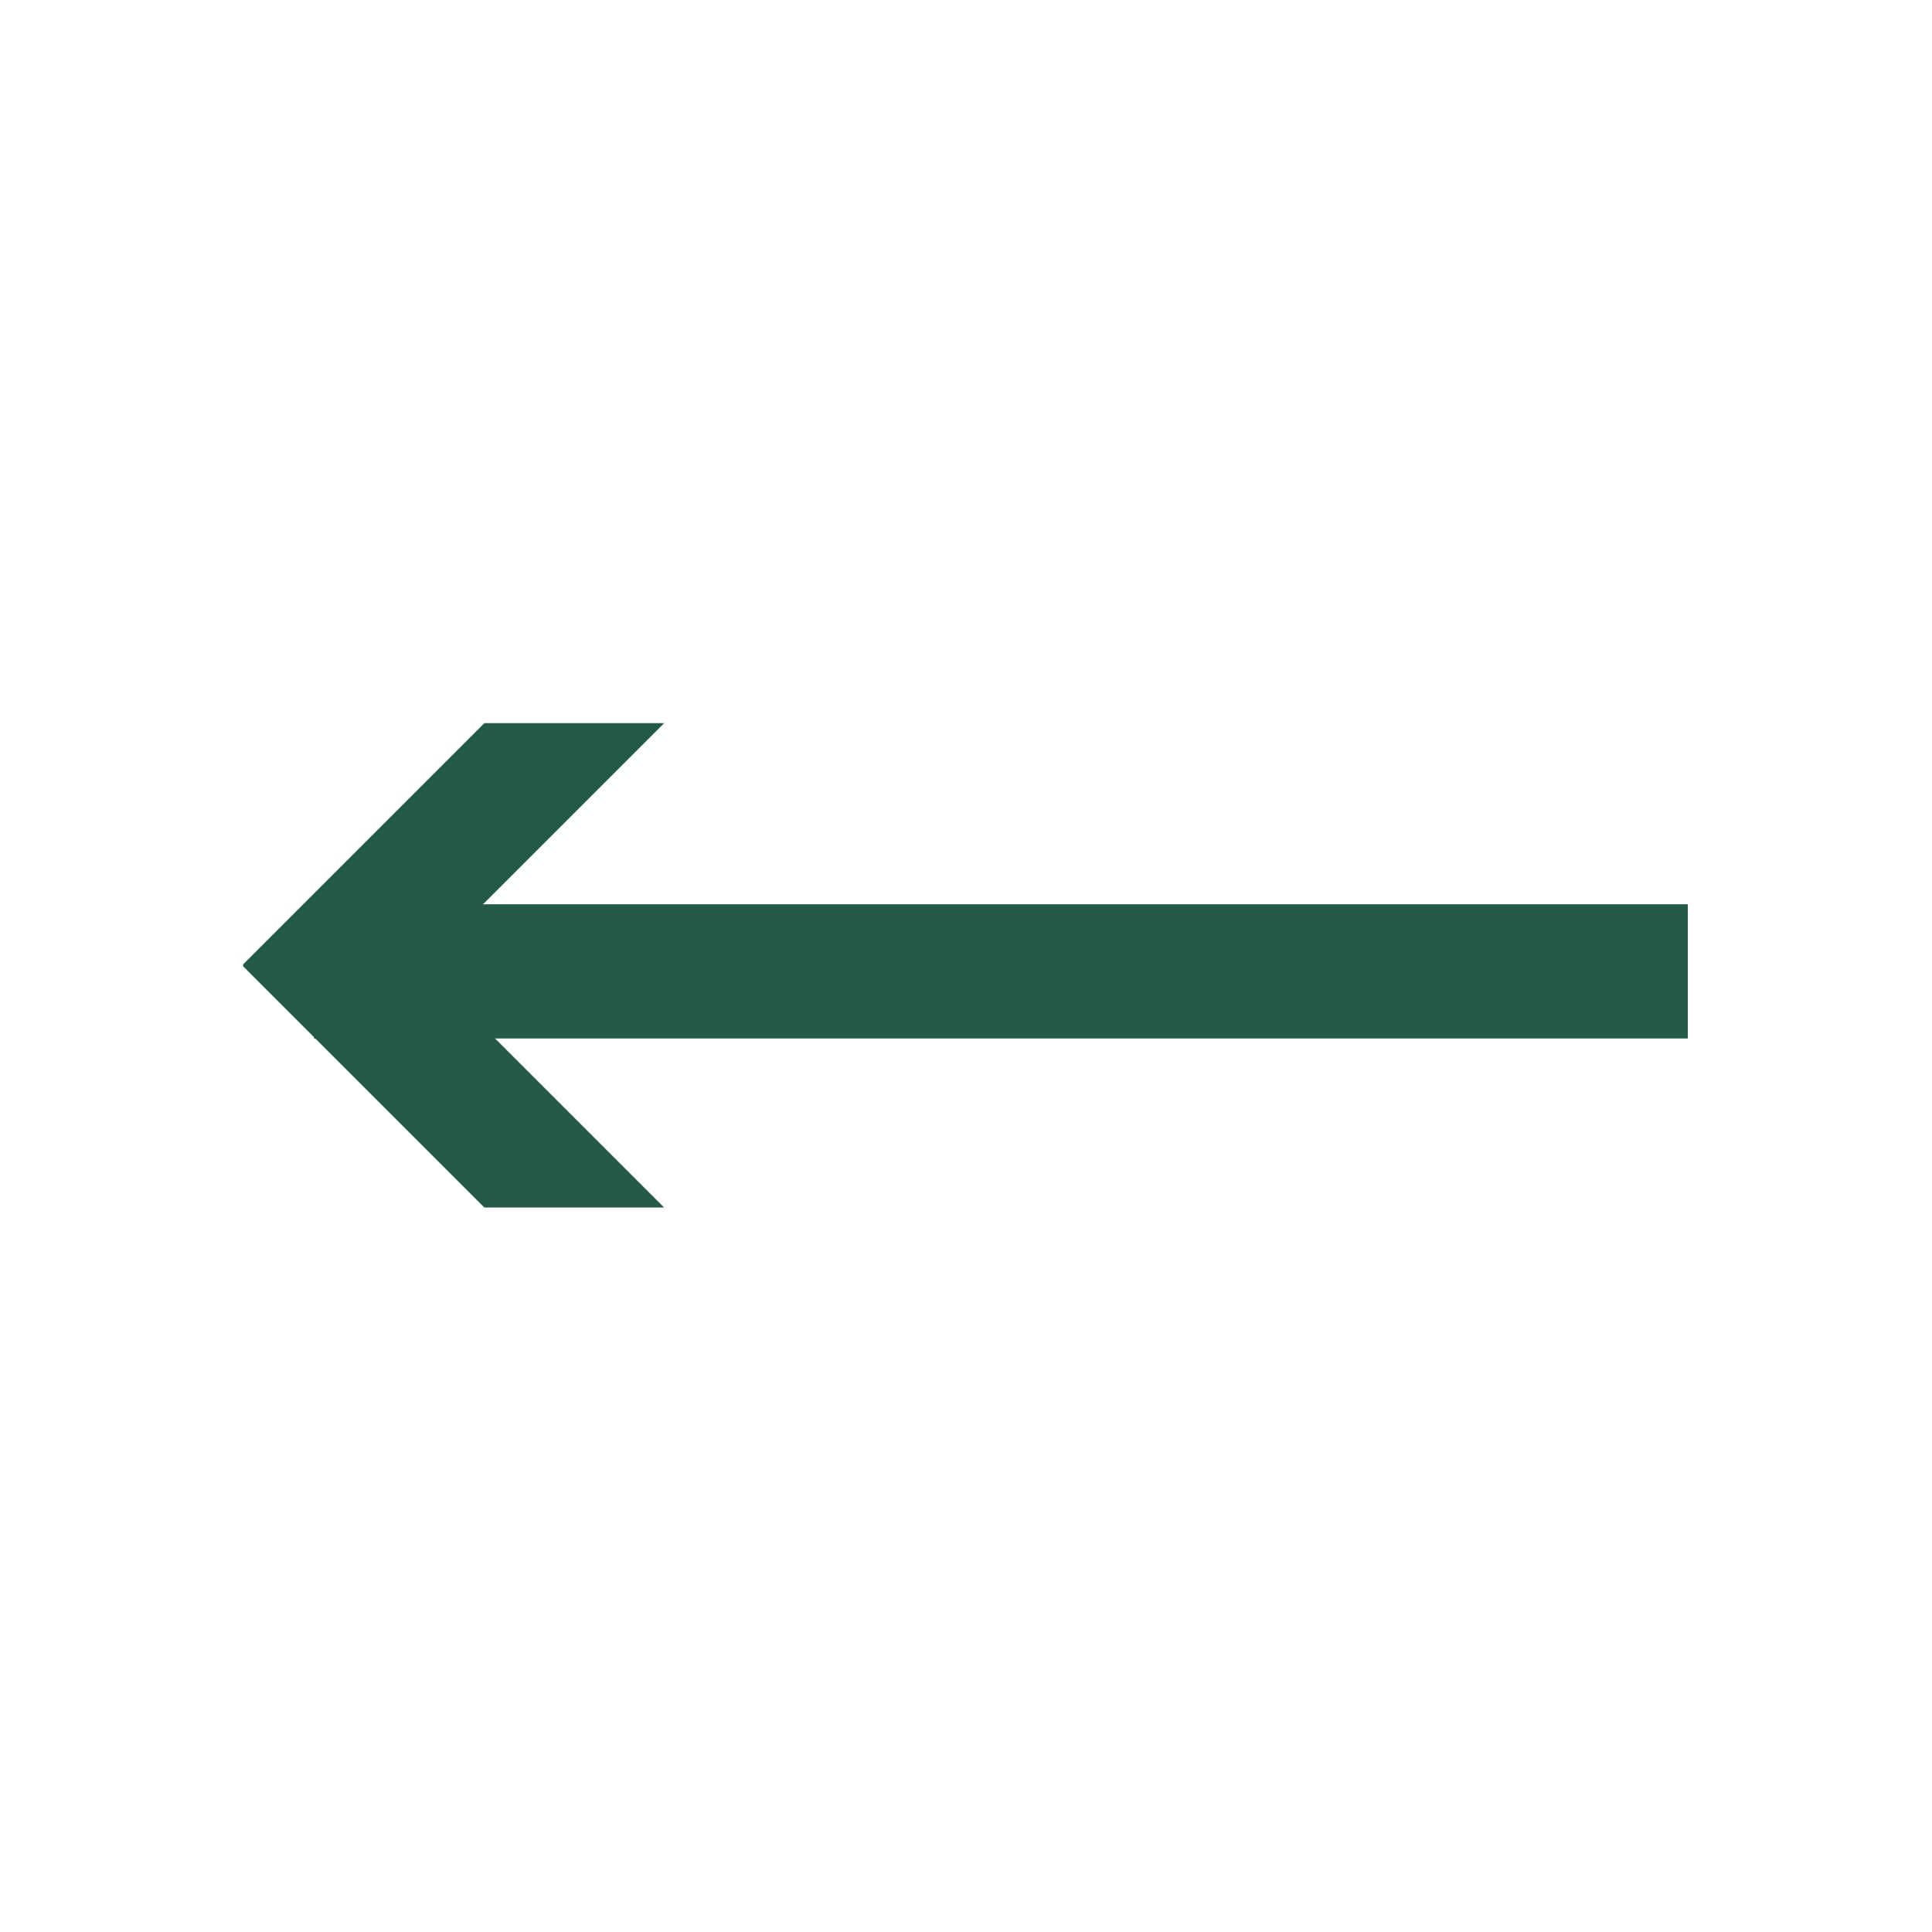 <?xml version="1.0" encoding="utf-8"?>
<!-- Generator: Adobe Illustrator 27.8.0, SVG Export Plug-In . SVG Version: 6.00 Build 0)  -->
<svg version="1.1" id="Calque_1" xmlns="http://www.w3.org/2000/svg" xmlns:xlink="http://www.w3.org/1999/xlink" x="0px" y="0px"
	 viewBox="0 0 144 144" style="enable-background:new 0 0 144 144;" xml:space="preserve">
<style type="text/css">
	.st0{fill:#245B47;}
	.st1{fill:#235B46;}
</style>
<path class="st0" d="M36.1,90l-18-18l6.7-6.7L49.5,90L36.1,90L36.1,90z"/>
<path class="st0" d="M49.5,53.9L24.8,78.6l-6.7-6.7l18-18L49.5,53.9L49.5,53.9z"/>
<rect x="23.4" y="67.4" class="st1" width="102.4" height="10"/>
</svg>
